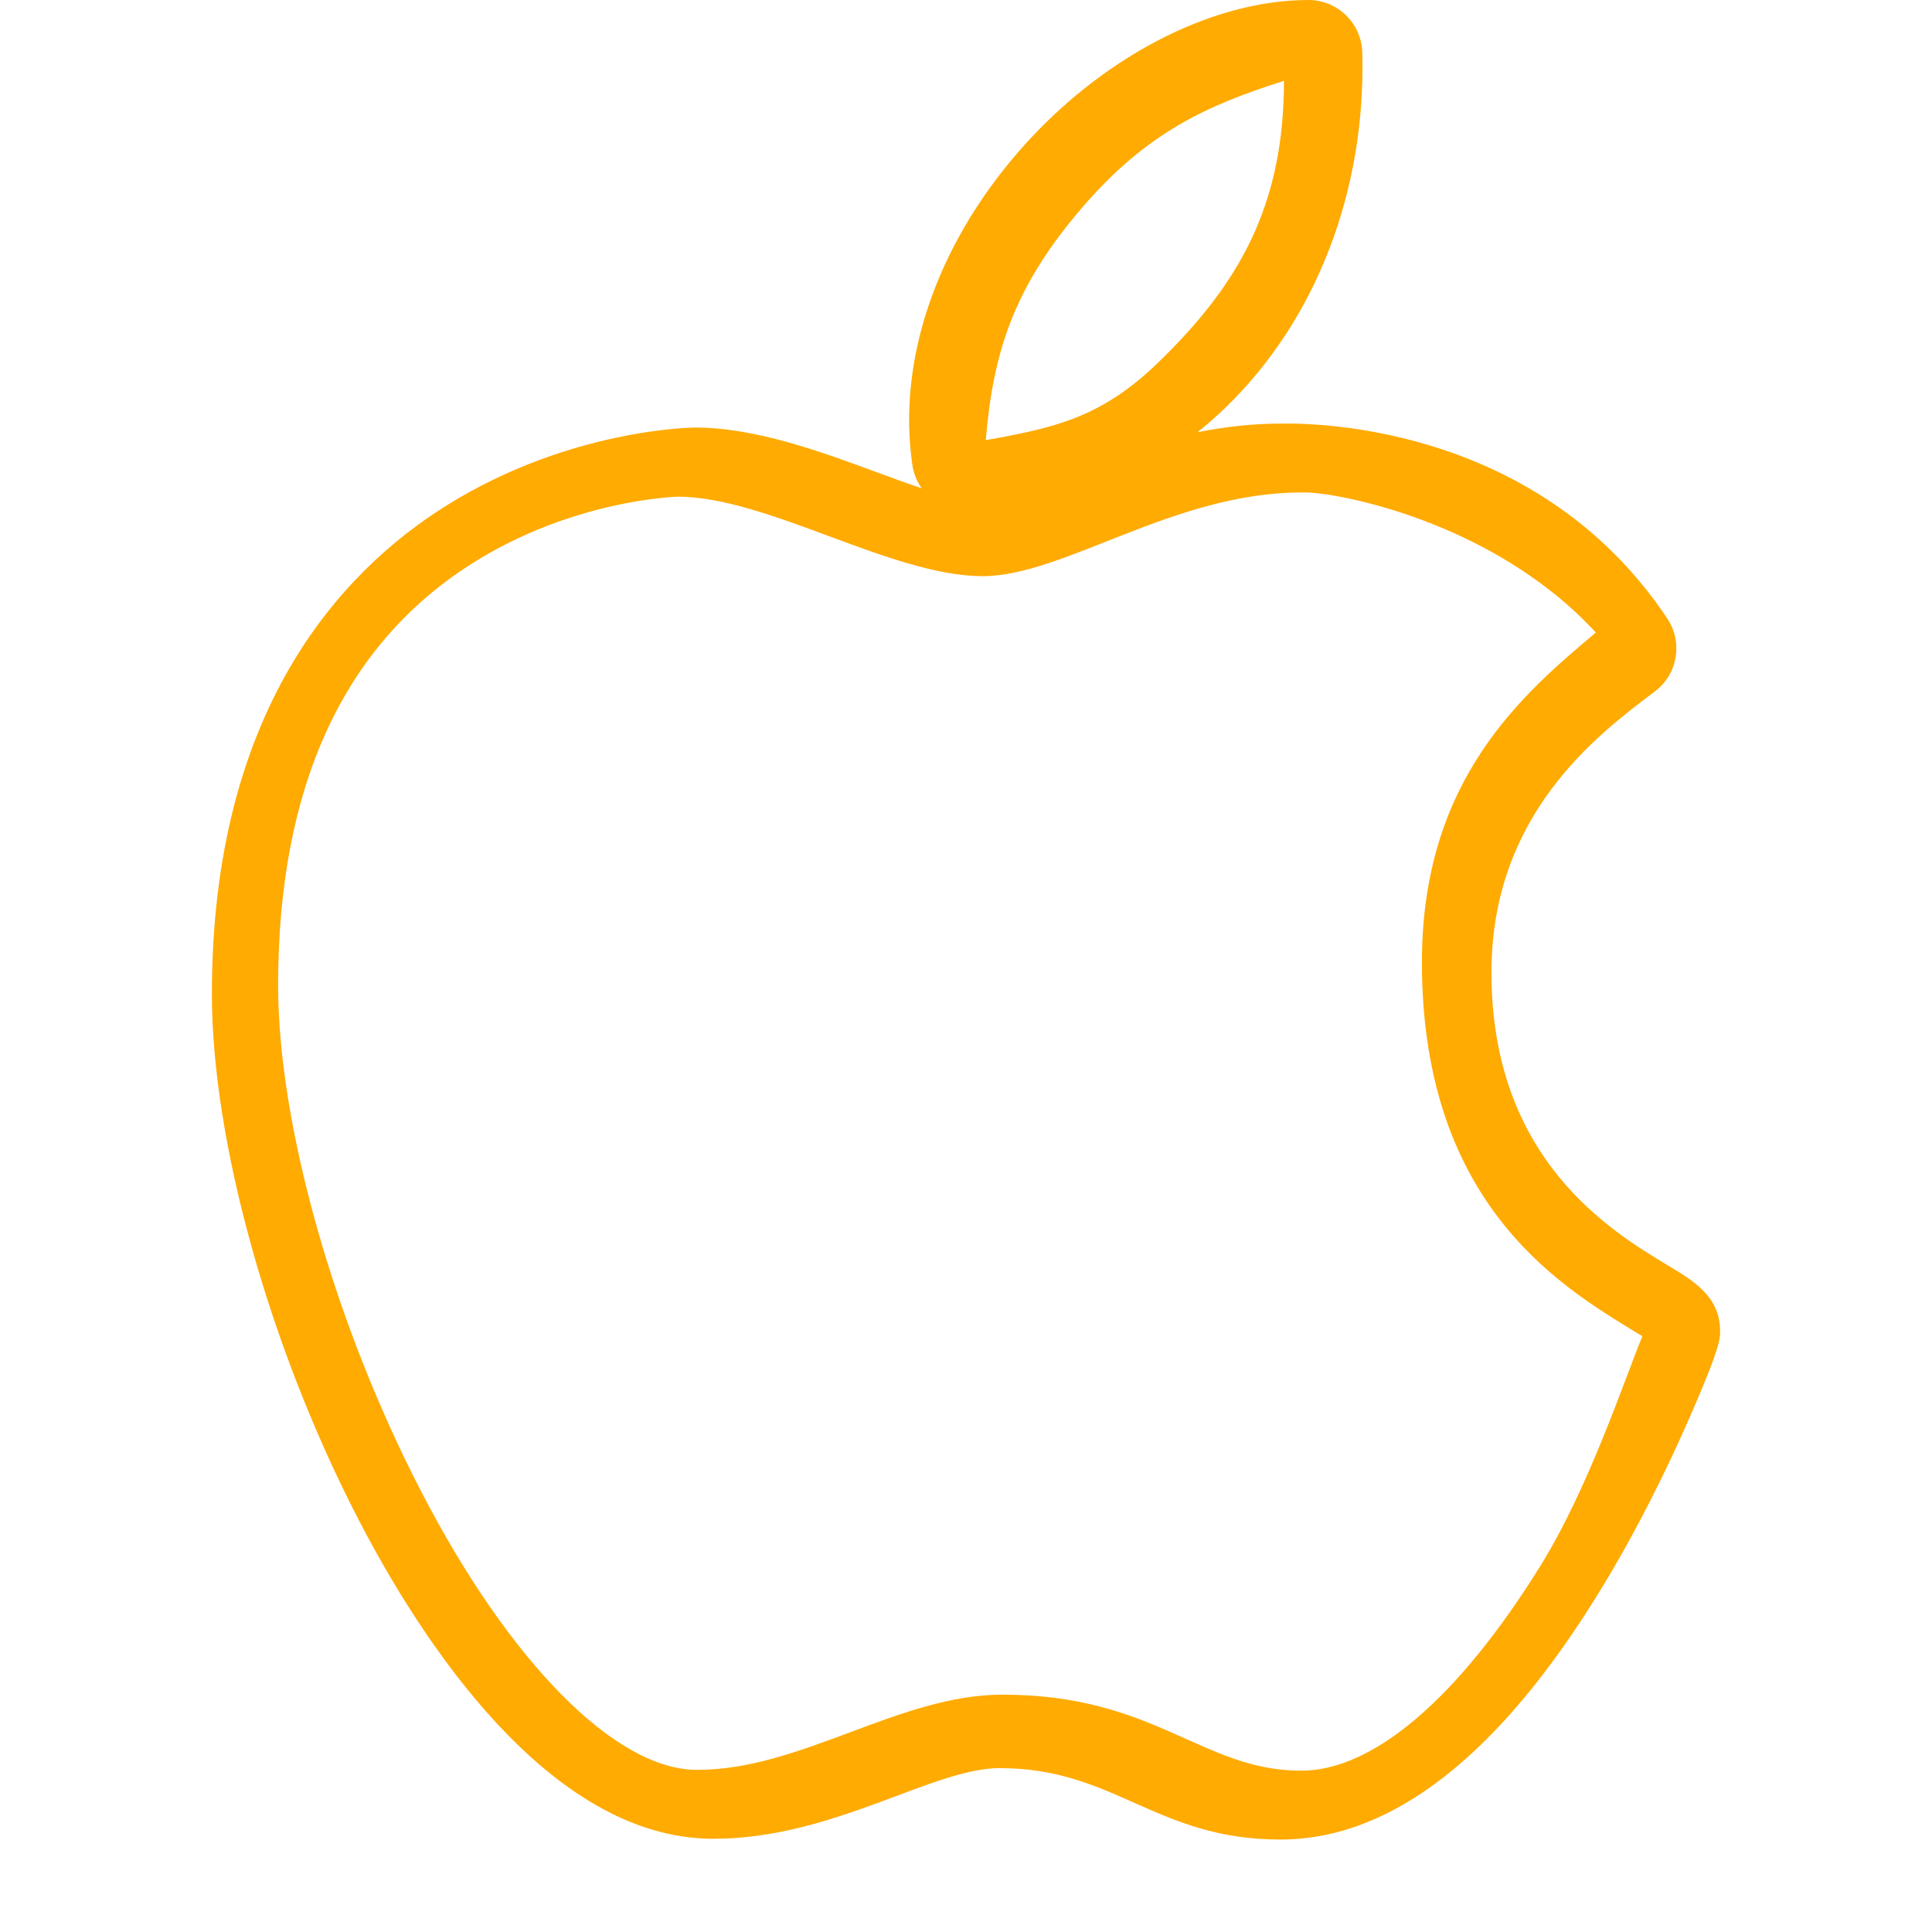 <?xml version="1.0" encoding="utf-8"?>
<!-- Generator: Adobe Illustrator 16.0.4, SVG Export Plug-In . SVG Version: 6.00 Build 0)  -->
<!DOCTYPE svg PUBLIC "-//W3C//DTD SVG 1.1//EN" "http://www.w3.org/Graphics/SVG/1.1/DTD/svg11.dtd">
<svg version="1.1" id="Capa_1" xmlns:x="http://ns.adobe.com/Extensibility/1.0/" xmlns:i="http://ns.adobe.com/AdobeIllustrator/10.0/" xmlns:graph="http://ns.adobe.com/Graphs/1.0/"
	 xmlns="http://www.w3.org/2000/svg" xmlns:xlink="http://www.w3.org/1999/xlink" x="0px" y="0px" width="512px" height="512px"
	 viewBox="0 0 512 512" enable-background="new 0 0 512 512" xml:space="preserve">
<path fill="#ffab02" d="M442.178,335.441c-15.236-9.146-46.929-28.191-46.929-77.729c0-41.811,27.979-62.911,43.009-74.246
	l0.314-0.238c6.032-4.549,7.471-13.02,3.282-19.311c-33.576-50.413-91.243-51.87-102.454-51.66h-0.068
	c-7.688,0.009-15.027,0.895-21.984,2.294c2.571-2.056,5.064-4.246,7.463-6.567c24.022-23.241,37.221-57.533,36.204-94.108
	C360.795,6.158,354.475,0,346.748,0c-25.983,0-55.525,15.522-77.1,40.516c-21.739,25.183-31.894,55.353-27.849,82.764
	c0.333,2.274,1.208,4.349,2.465,6.129c-3.807-1.275-7.833-2.76-11.811-4.226c-15.113-5.568-32.255-11.878-48.302-11.878
	c-0.323,0-32.949,0.238-65.526,20.472c-28.495,17.712-62.472,54.573-62.472,129.655c0,39.051,15.256,93.718,38.868,139.287
	c16.313,31.484,50.167,84.324,93.642,84.571h0.467c31.702,0,57.97-18.721,75.834-18.721c30.513,0,41.372,18.931,74.367,18.931
	c29.582,0,58.248-22.47,85.211-66.774c9.899-16.274,17.597-32.368,22.308-43.01c8.995-20.272,8.995-22.974,8.995-24.954
	C455.846,343.654,448.899,339.477,442.178,335.441z M286.936,54.834c17.084-19.792,32.94-26.93,53.329-33.411
	c0,33.026-11.886,53.911-33.358,74.673c-15.044,14.56-27.335,17.279-45.669,20.542C263.18,93.765,268.349,76.361,286.936,54.834z
	 M408.118,415.138c-21.697,34.902-44.175,54.115-63.287,54.115c-26.298,0-38.59-20.154-79.186-20.154
	c-27.394,0-53.529,20.073-81.072,19.932c-21.484-0.121-49.413-28.335-72.884-73.633c-23.075-44.521-37.983-97.244-37.983-134.326
	c0-52.494,17.26-90.061,51.269-111.666c26.48-16.813,53.568-17.755,54.714-17.785c23.733,0.061,56.679,21.068,80.687,21.068
	c21.616,0,50.559-22.183,84.567-22.183h0.558c8.249-0.163,50.05,7.425,77.413,37.117c-19.337,16.286-46.091,38.907-46.091,87.359
	c0,65.81,38.763,87.085,58.423,99.134C430.354,365.972,421.018,394.395,408.118,415.138z"/>
</svg>
